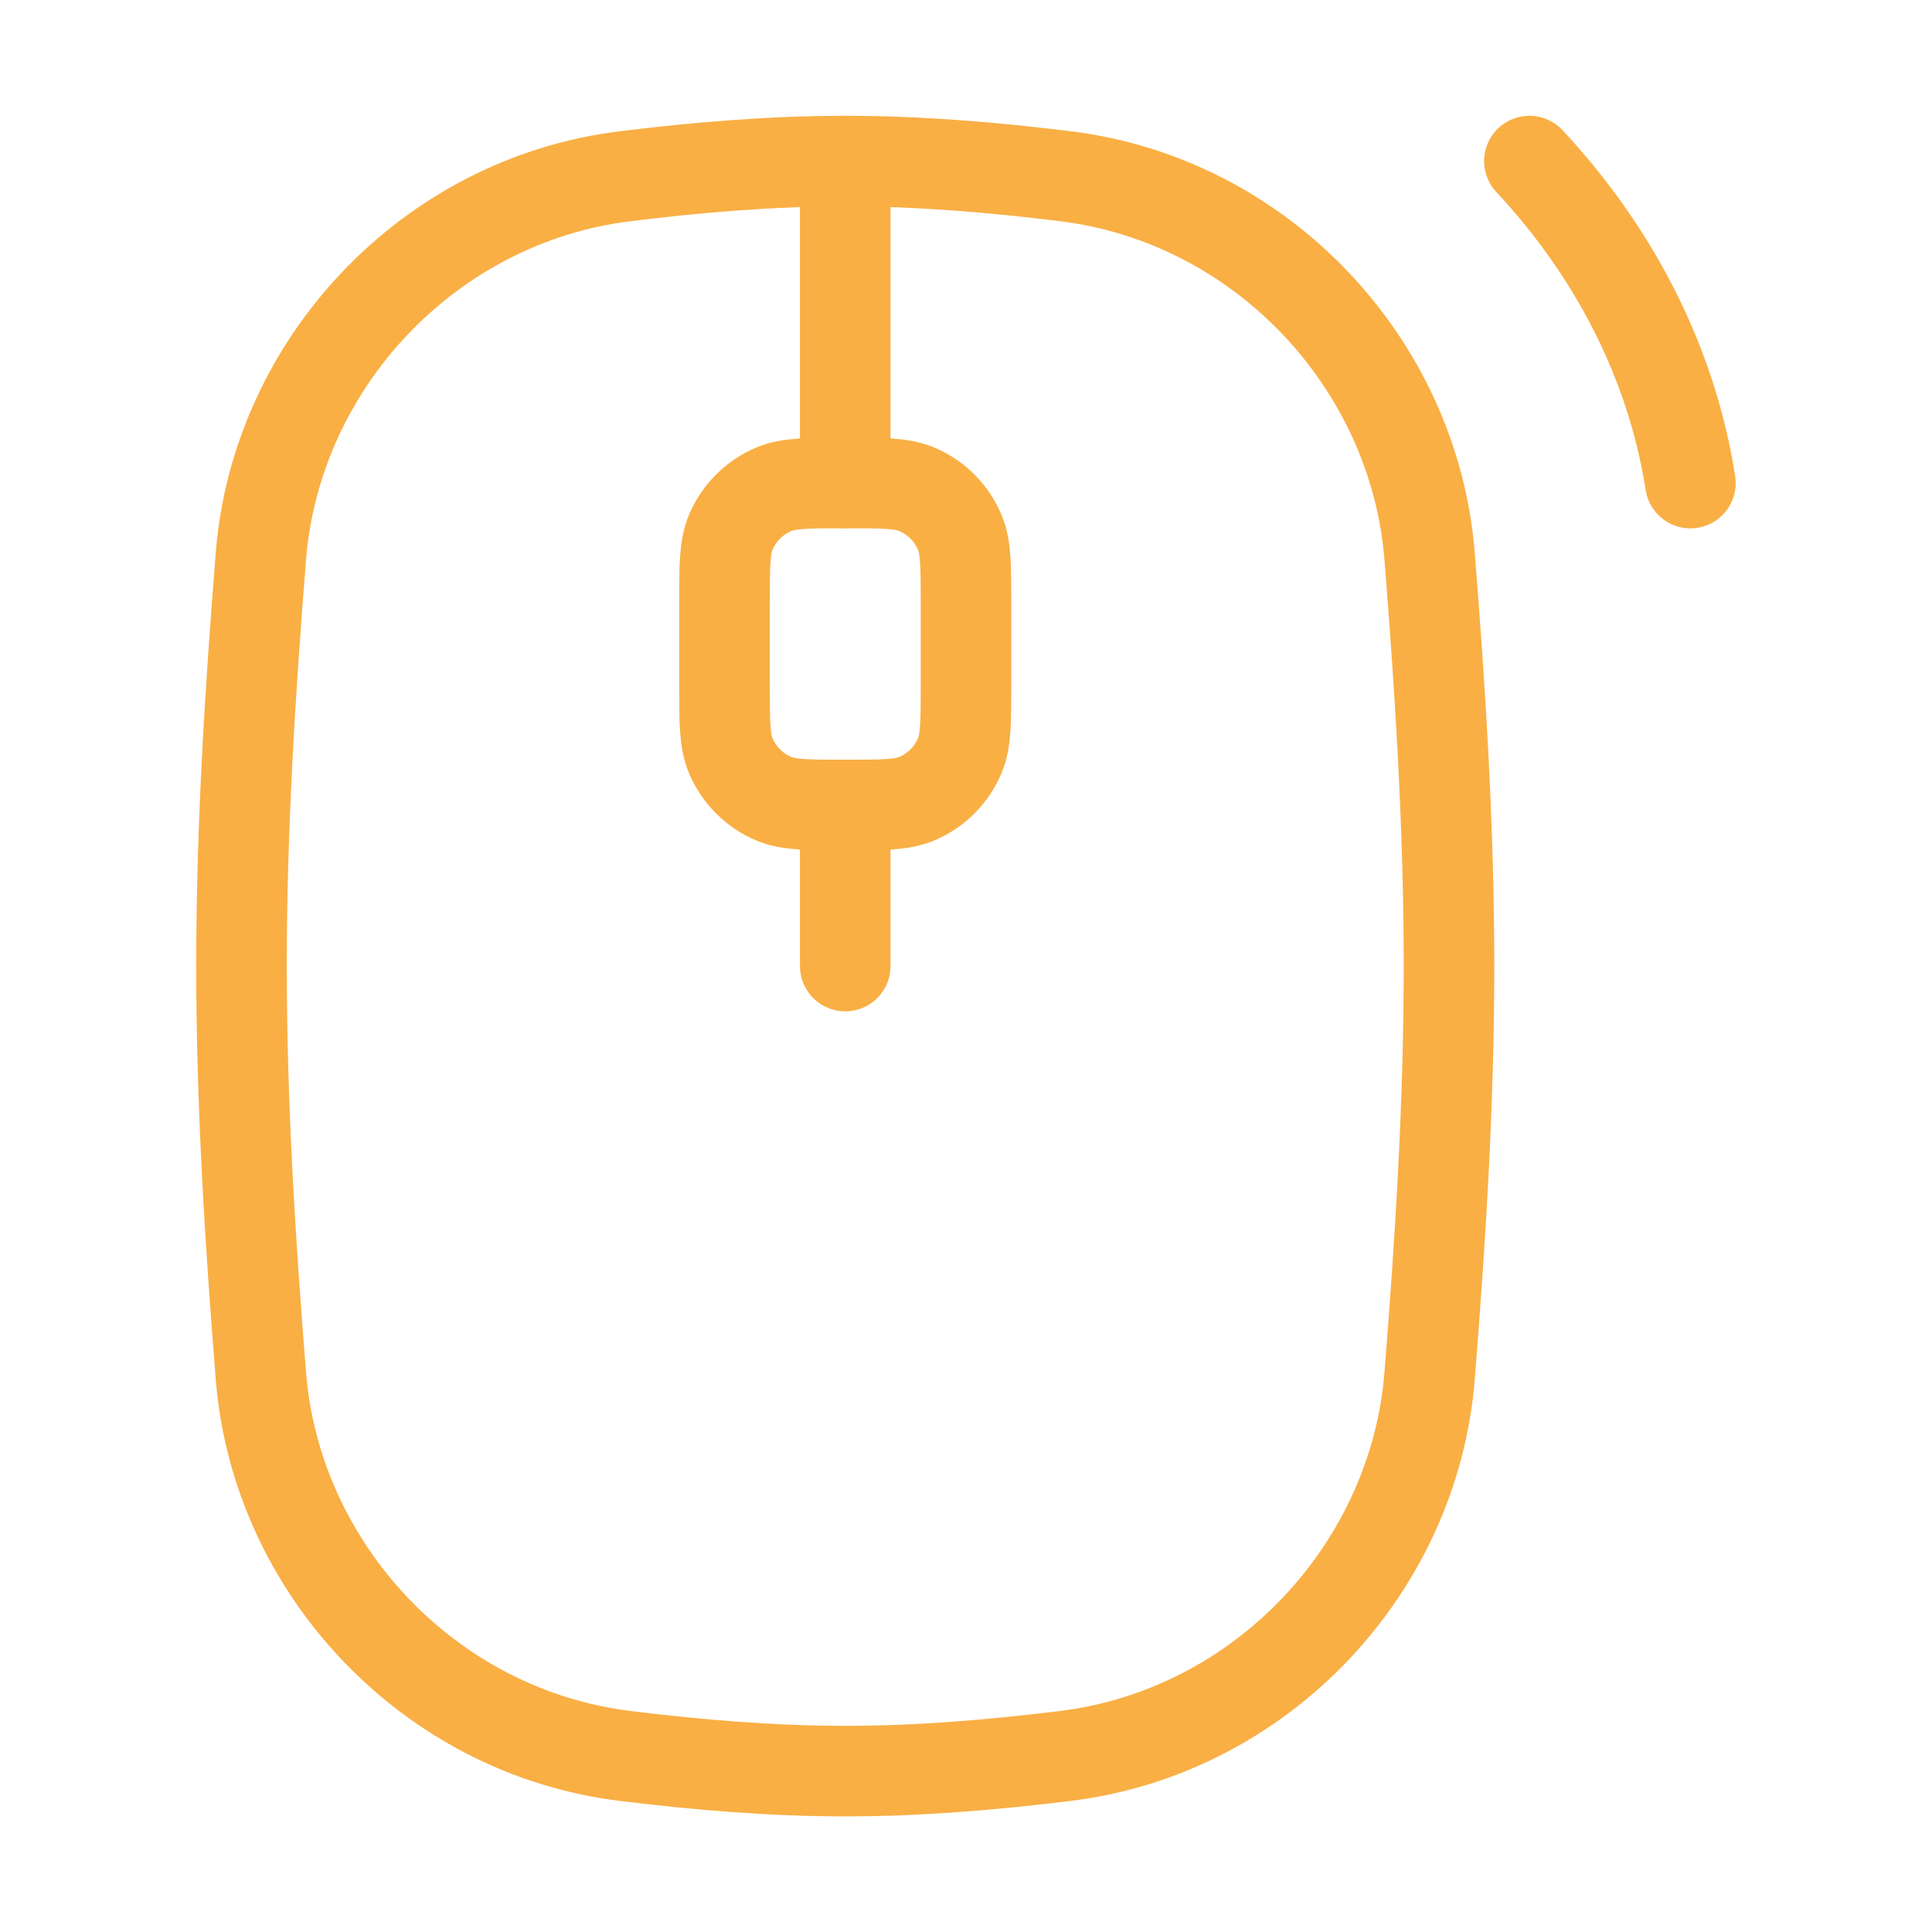 <svg width="32" height="32" viewBox="0 0 32 32" fill="none" xmlns="http://www.w3.org/2000/svg">
<path d="M14 2.668V8.001M14 13.335V16.001" stroke="#F9AF44" stroke-width="1.5" stroke-linecap="round" stroke-linejoin="round"/>
<path d="M4.321 22.786C4.574 25.975 7.099 28.683 10.353 29.084C11.55 29.231 12.767 29.335 14 29.335C15.233 29.335 16.45 29.231 17.646 29.084C20.901 28.683 23.426 25.975 23.679 22.786C23.855 20.577 24 18.311 24 16.001C24 13.692 23.855 11.426 23.679 9.216C23.426 6.027 20.901 3.32 17.646 2.919C16.45 2.771 15.233 2.668 14 2.668C12.767 2.668 11.55 2.771 10.353 2.919C7.099 3.32 4.574 6.027 4.321 9.216C4.145 11.426 4 13.692 4 16.001C4 18.311 4.145 20.577 4.321 22.786Z" stroke="#F9AF44" stroke-width="1.5"/>
<path d="M25.332 2.668C26.738 4.177 27.685 6.003 27.999 8.001" stroke="#F9AF44" stroke-width="1.5" stroke-linecap="round"/>
<path d="M16 10C16 9.379 16 9.068 15.899 8.823C15.763 8.496 15.504 8.237 15.177 8.101C14.932 8 14.621 8 14 8C13.379 8 13.068 8 12.823 8.101C12.496 8.237 12.237 8.496 12.101 8.823C12 9.068 12 9.379 12 10V11.333C12 11.955 12 12.265 12.101 12.51C12.237 12.837 12.496 13.097 12.823 13.232C13.068 13.333 13.379 13.333 14 13.333C14.621 13.333 14.932 13.333 15.177 13.232C15.504 13.097 15.763 12.837 15.899 12.51C16 12.265 16 11.955 16 11.333V10Z" stroke="#F9AF44" stroke-width="1.5"/>
</svg>
